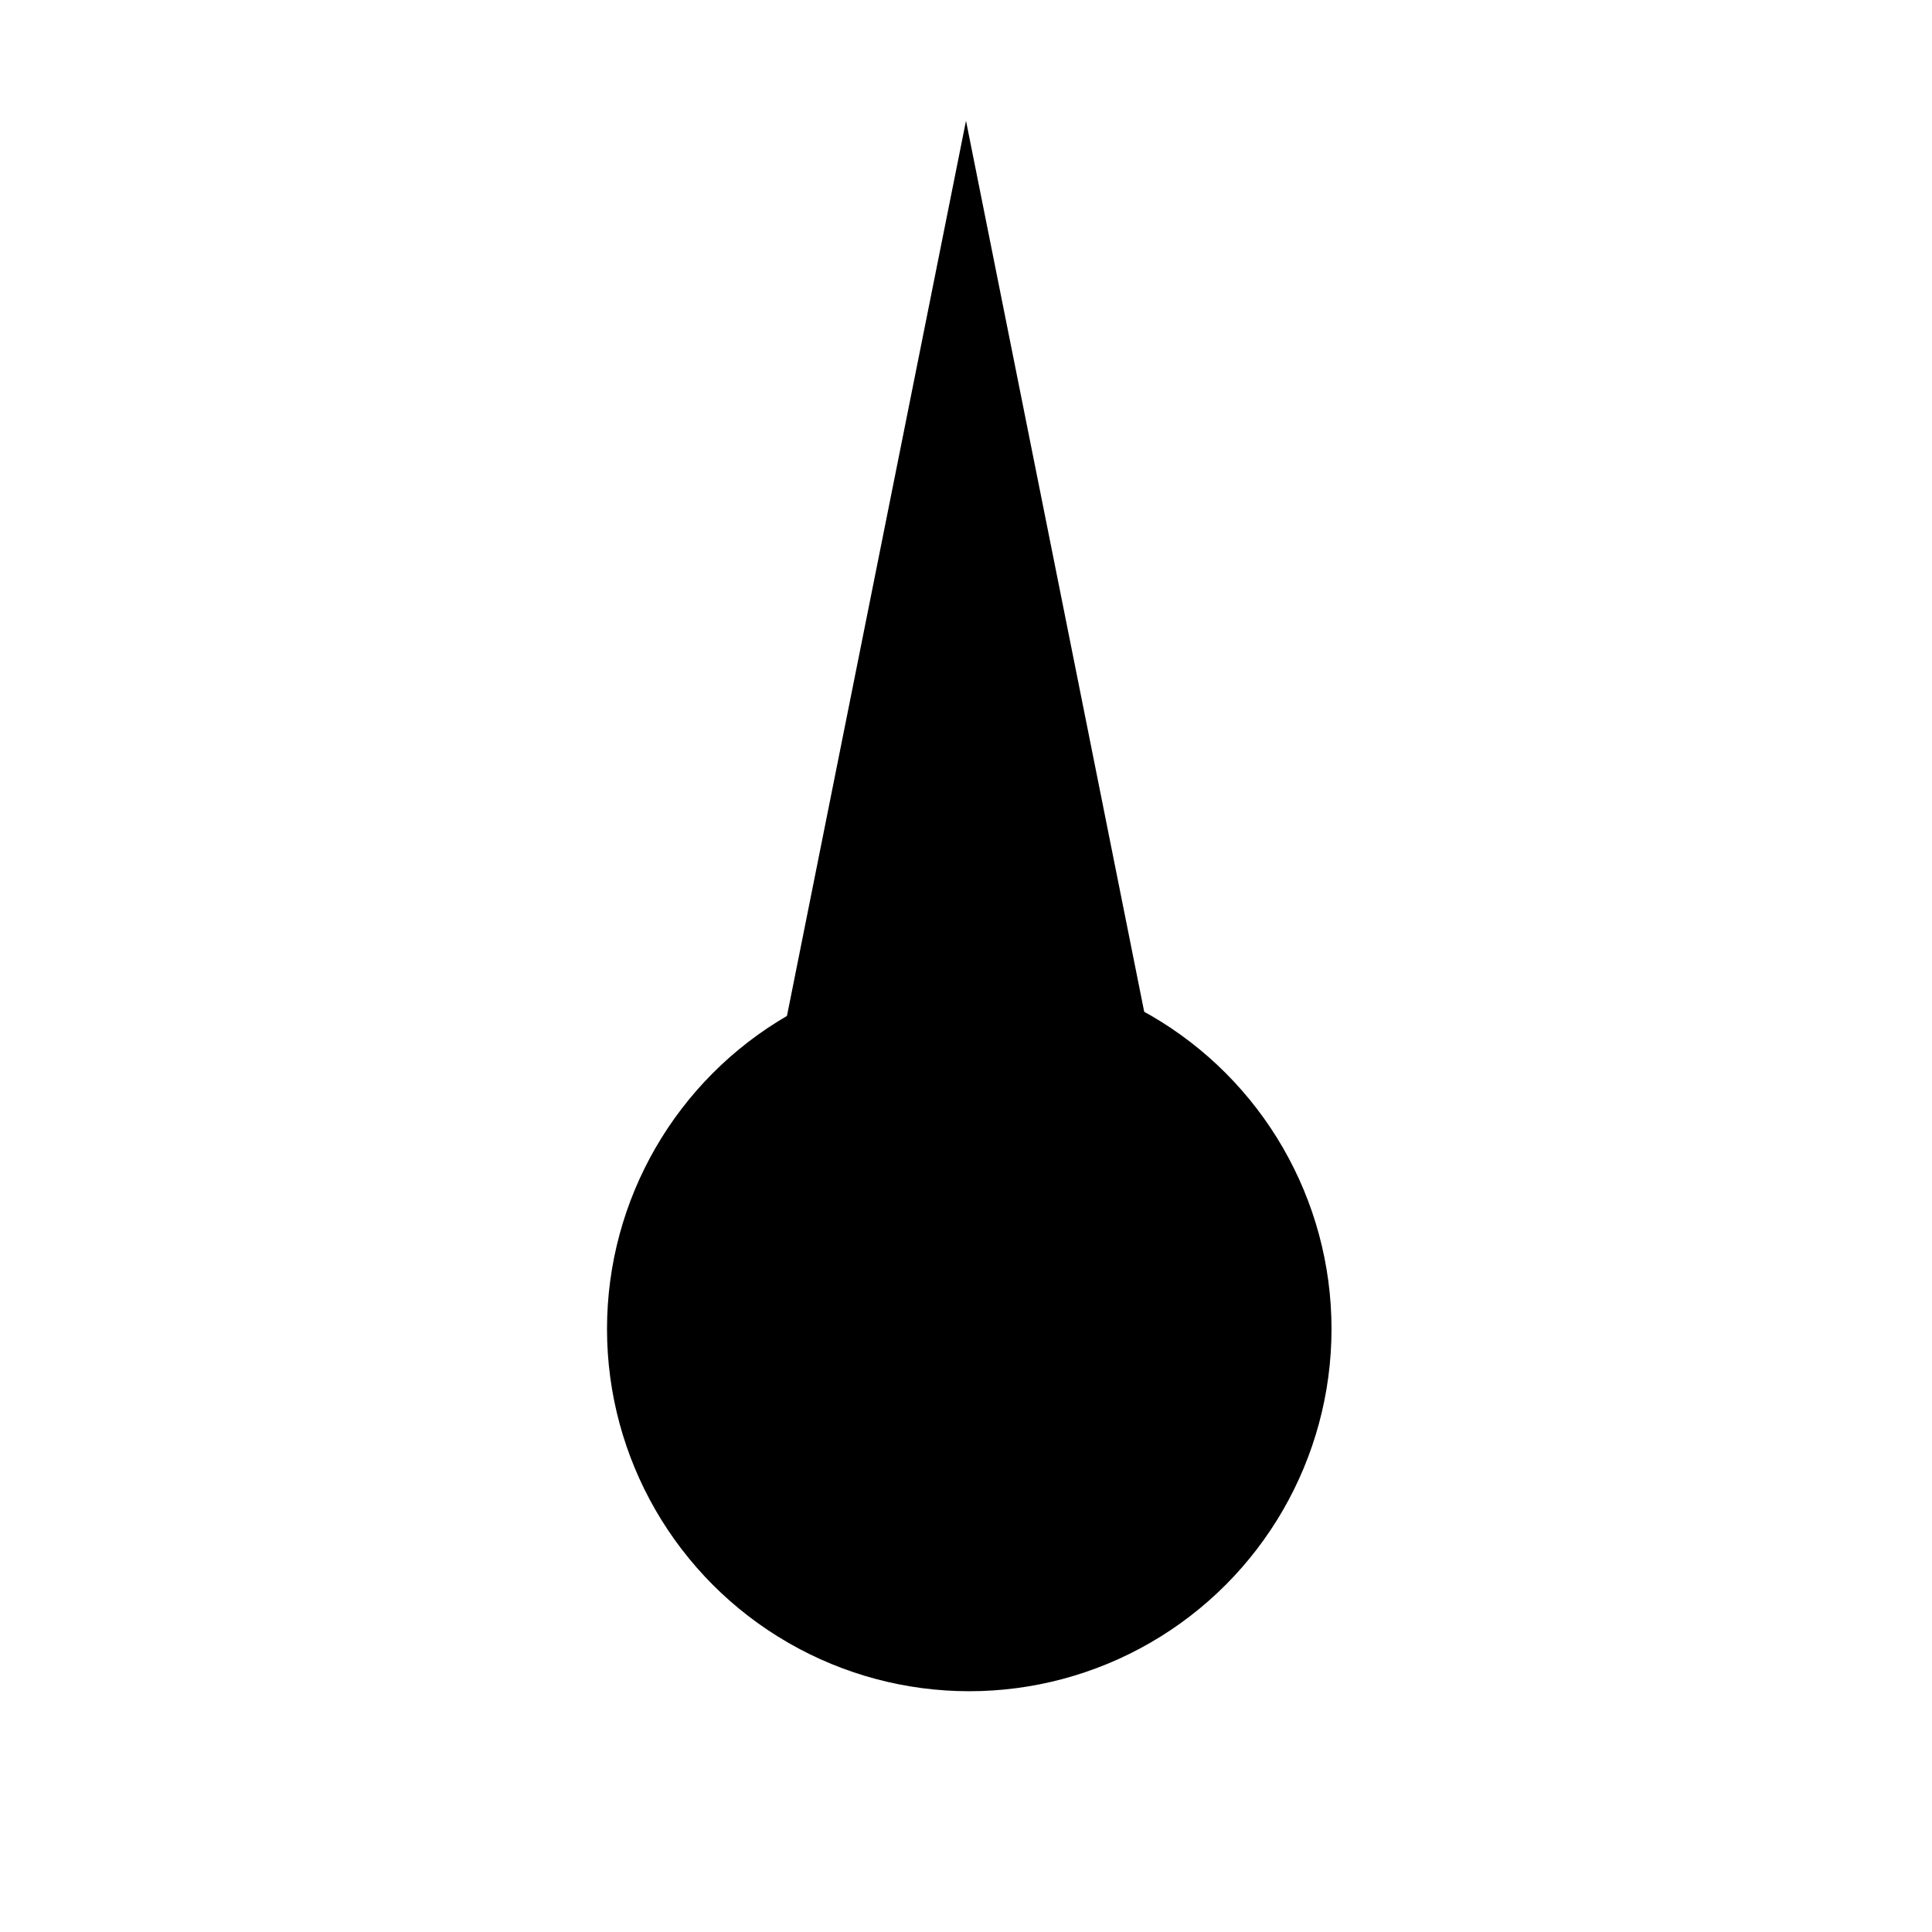 <?xml version="1.0" encoding="UTF-8" standalone="no"?>
<!-- Generated by IcoMoon.io -->

<svg
   xmlns:dc="http://purl.org/dc/elements/1.1/"
   xmlns:cc="http://creativecommons.org/ns#"
   xmlns:rdf="http://www.w3.org/1999/02/22-rdf-syntax-ns#"
   xmlns:svg="http://www.w3.org/2000/svg"
   xmlns="http://www.w3.org/2000/svg"
   xmlns:sodipodi="http://sodipodi.sourceforge.net/DTD/sodipodi-0.dtd"
   xmlns:inkscape="http://www.inkscape.org/namespaces/inkscape"
   version="1.1"
   width="16"
   height="16"
   viewBox="0 0 16 16"
   id="svg7"
   sodipodi:docname="gauge-needle.svg"
   inkscape:version="0.92.3 (2405546, 2018-03-11)">
  <defs
     id="defs11" />
  <sodipodi:namedview
     pagecolor="#ffffff"
     bordercolor="#666666"
     borderopacity="1"
     objecttolerance="10"
     gridtolerance="10"
     guidetolerance="10"
     inkscape:pageopacity="0"
     inkscape:pageshadow="2"
     inkscape:window-width="640"
     inkscape:window-height="480"
     id="namedview9"
     showgrid="true"
     inkscape:snap-bbox="true"
     inkscape:zoom="48.304232"
     inkscape:cx="-0.27210747"
     inkscape:cy="8.9787654"
     inkscape:current-layer="svg7">
    <inkscape:grid
       type="xygrid"
       id="grid820" />
  </sodipodi:namedview>
  <g
     id="g4534"
     transform="translate(3)">
    <circle
       r="3"
       cy="11.006"
       cx="5.027"
       id="path4526"
       style="opacity:1;fill:#000000;fill-opacity:1;stroke:none;stroke-width:2;stroke-miterlimit:4;stroke-dasharray:none" />
    <path
       inkscape:connector-curvature="0"
       id="path4530"
       d="M 3,11 5,1 7,11 Z"
       style="fill:#000000;fill-opacity:1" />
  </g>
</svg>
